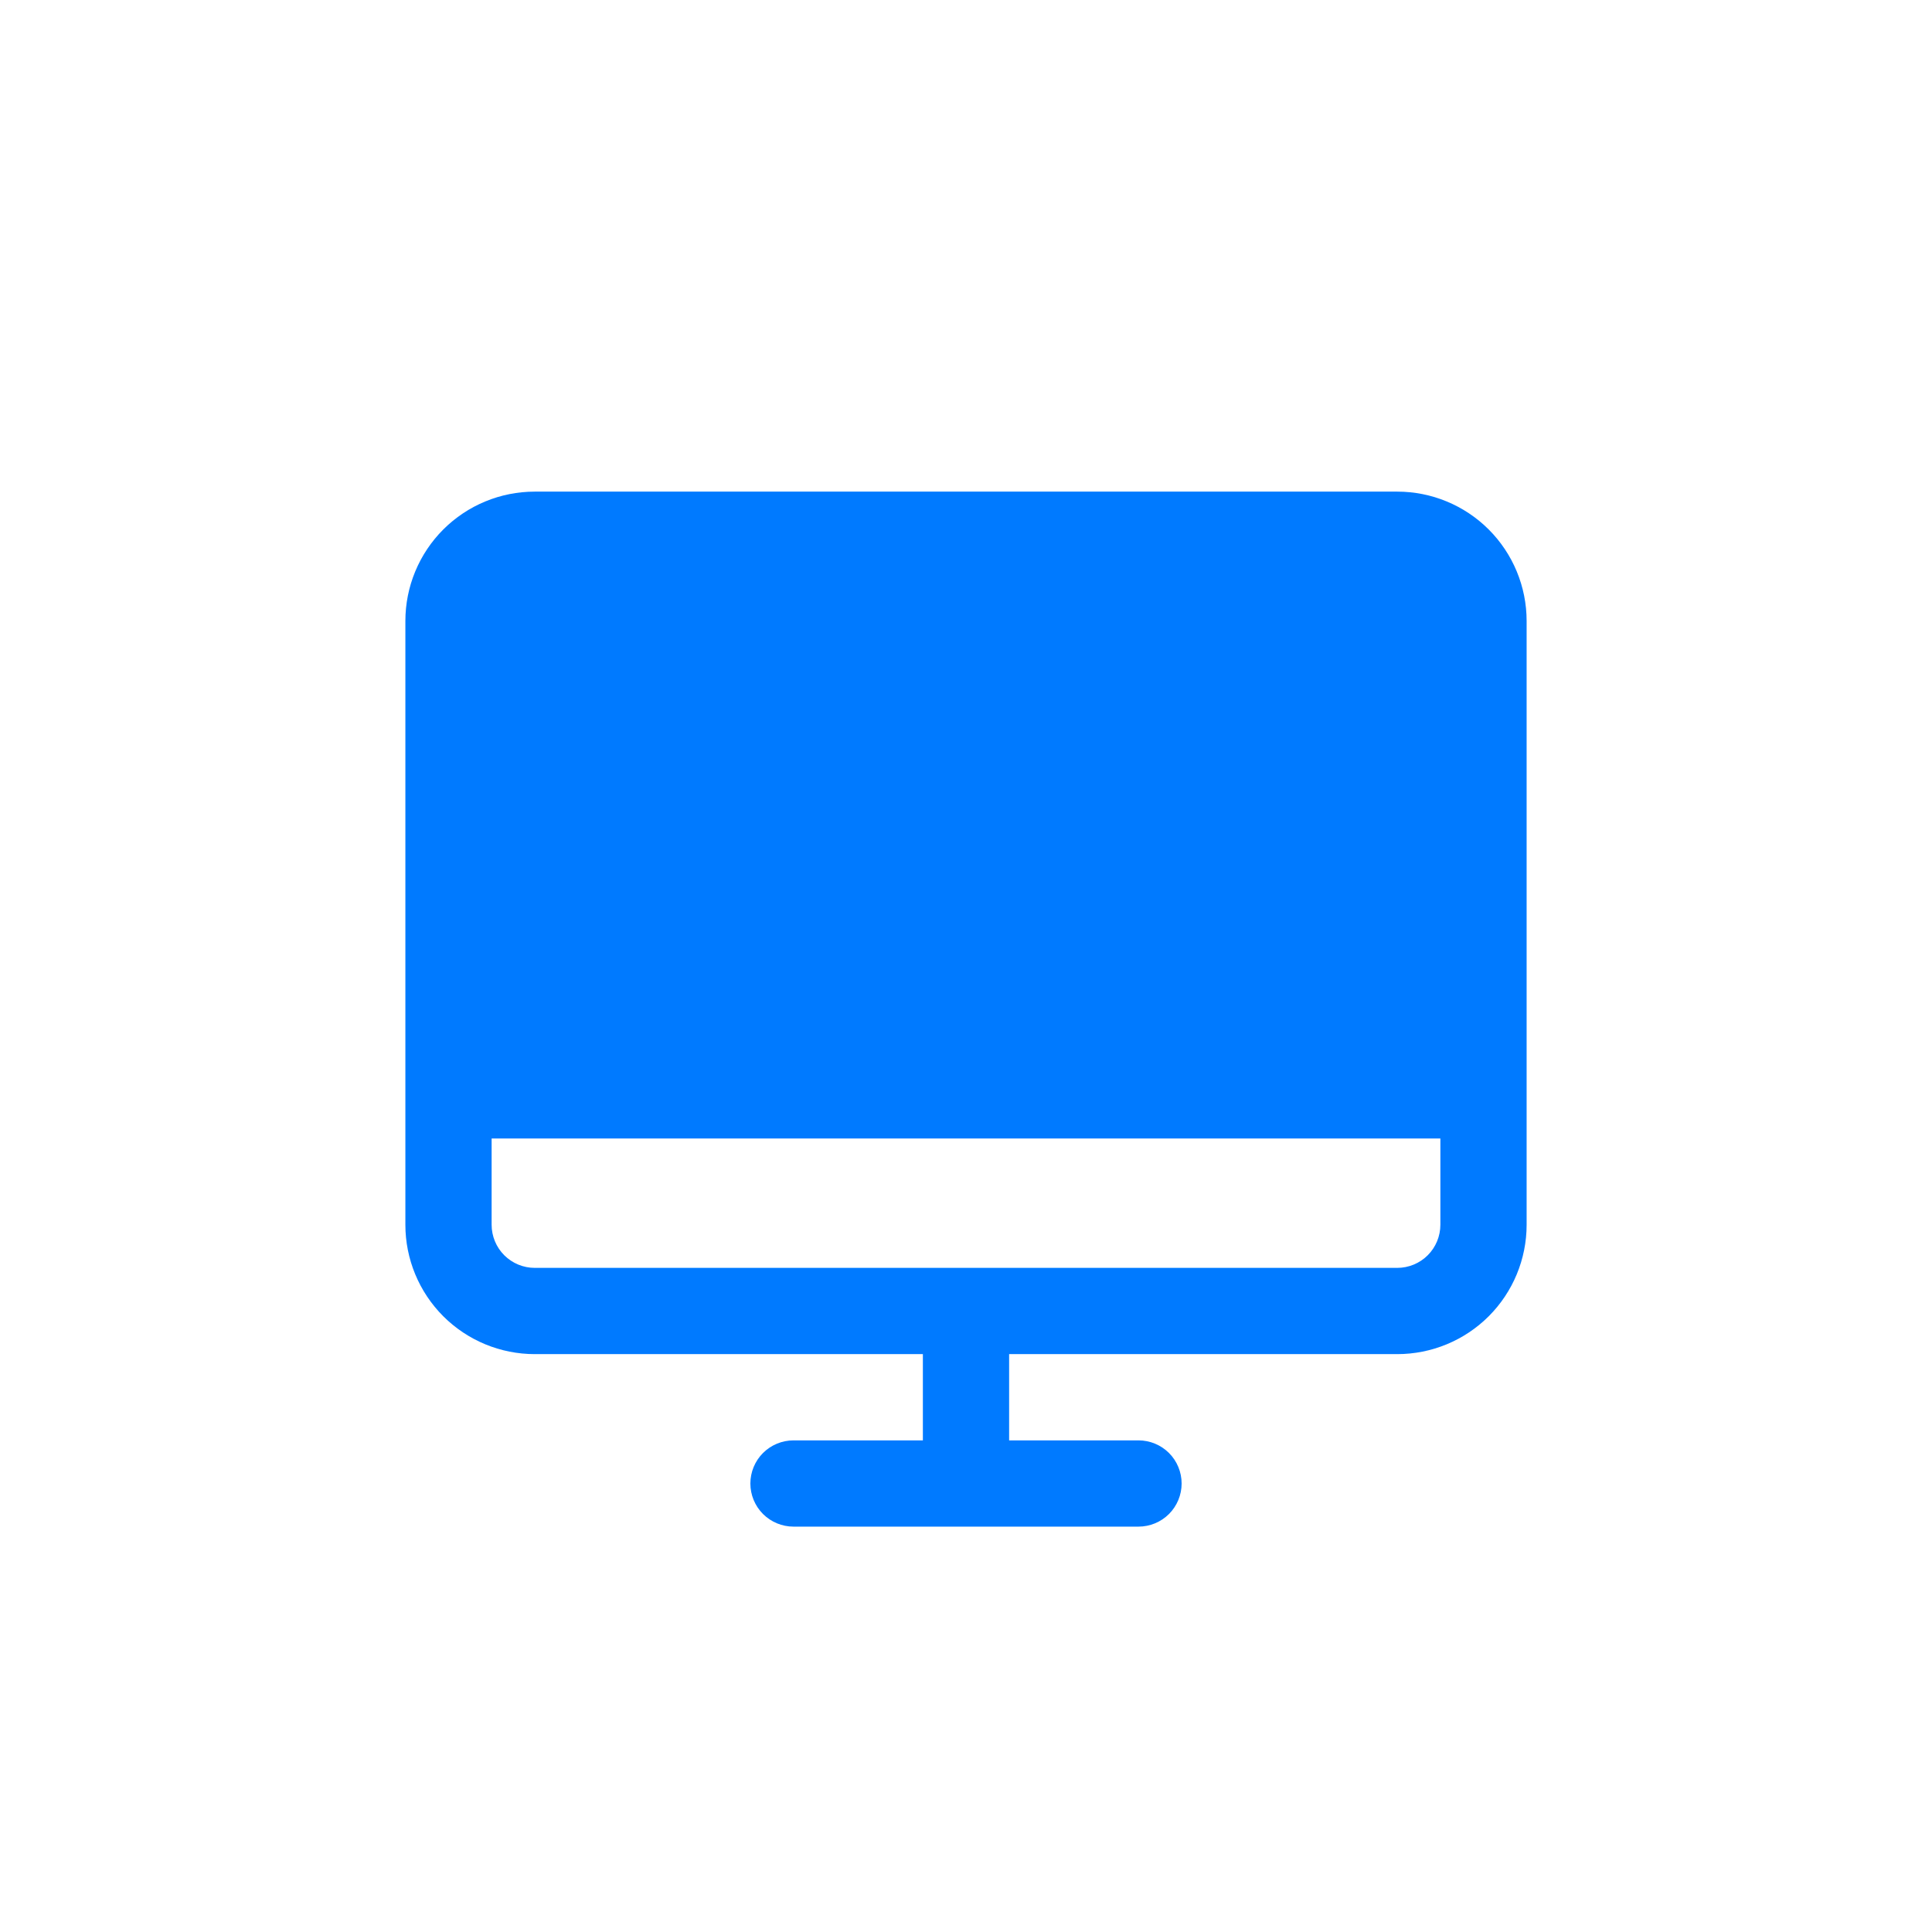 <svg width="56" height="56" viewBox="0 0 56 56" fill="none" xmlns="http://www.w3.org/2000/svg">
<g id="requirements icon">
<path id="Vector" d="M40.5 14.25H15.5C14.505 14.25 13.552 14.645 12.848 15.348C12.145 16.052 11.75 17.005 11.75 18V35.5C11.75 36.495 12.145 37.448 12.848 38.152C13.552 38.855 14.505 39.25 15.5 39.25H26.75V41.75H23C22.669 41.75 22.351 41.882 22.116 42.116C21.882 42.35 21.75 42.669 21.75 43C21.75 43.331 21.882 43.65 22.116 43.884C22.351 44.118 22.669 44.25 23 44.25H33C33.331 44.25 33.65 44.118 33.884 43.884C34.118 43.65 34.25 43.331 34.25 43C34.25 42.669 34.118 42.35 33.884 42.116C33.65 41.882 33.331 41.75 33 41.75H29.25V39.25H40.5C41.495 39.25 42.448 38.855 43.152 38.152C43.855 37.448 44.25 36.495 44.25 35.5V18C44.25 17.005 43.855 16.052 43.152 15.348C42.448 14.645 41.495 14.25 40.5 14.25ZM40.5 36.75H15.5C15.168 36.75 14.851 36.618 14.616 36.384C14.382 36.15 14.25 35.831 14.25 35.5V33H41.75V35.5C41.75 35.831 41.618 36.15 41.384 36.384C41.15 36.618 40.831 36.75 40.5 36.75Z" fill="#007AFF"/>
</g>
</svg>
